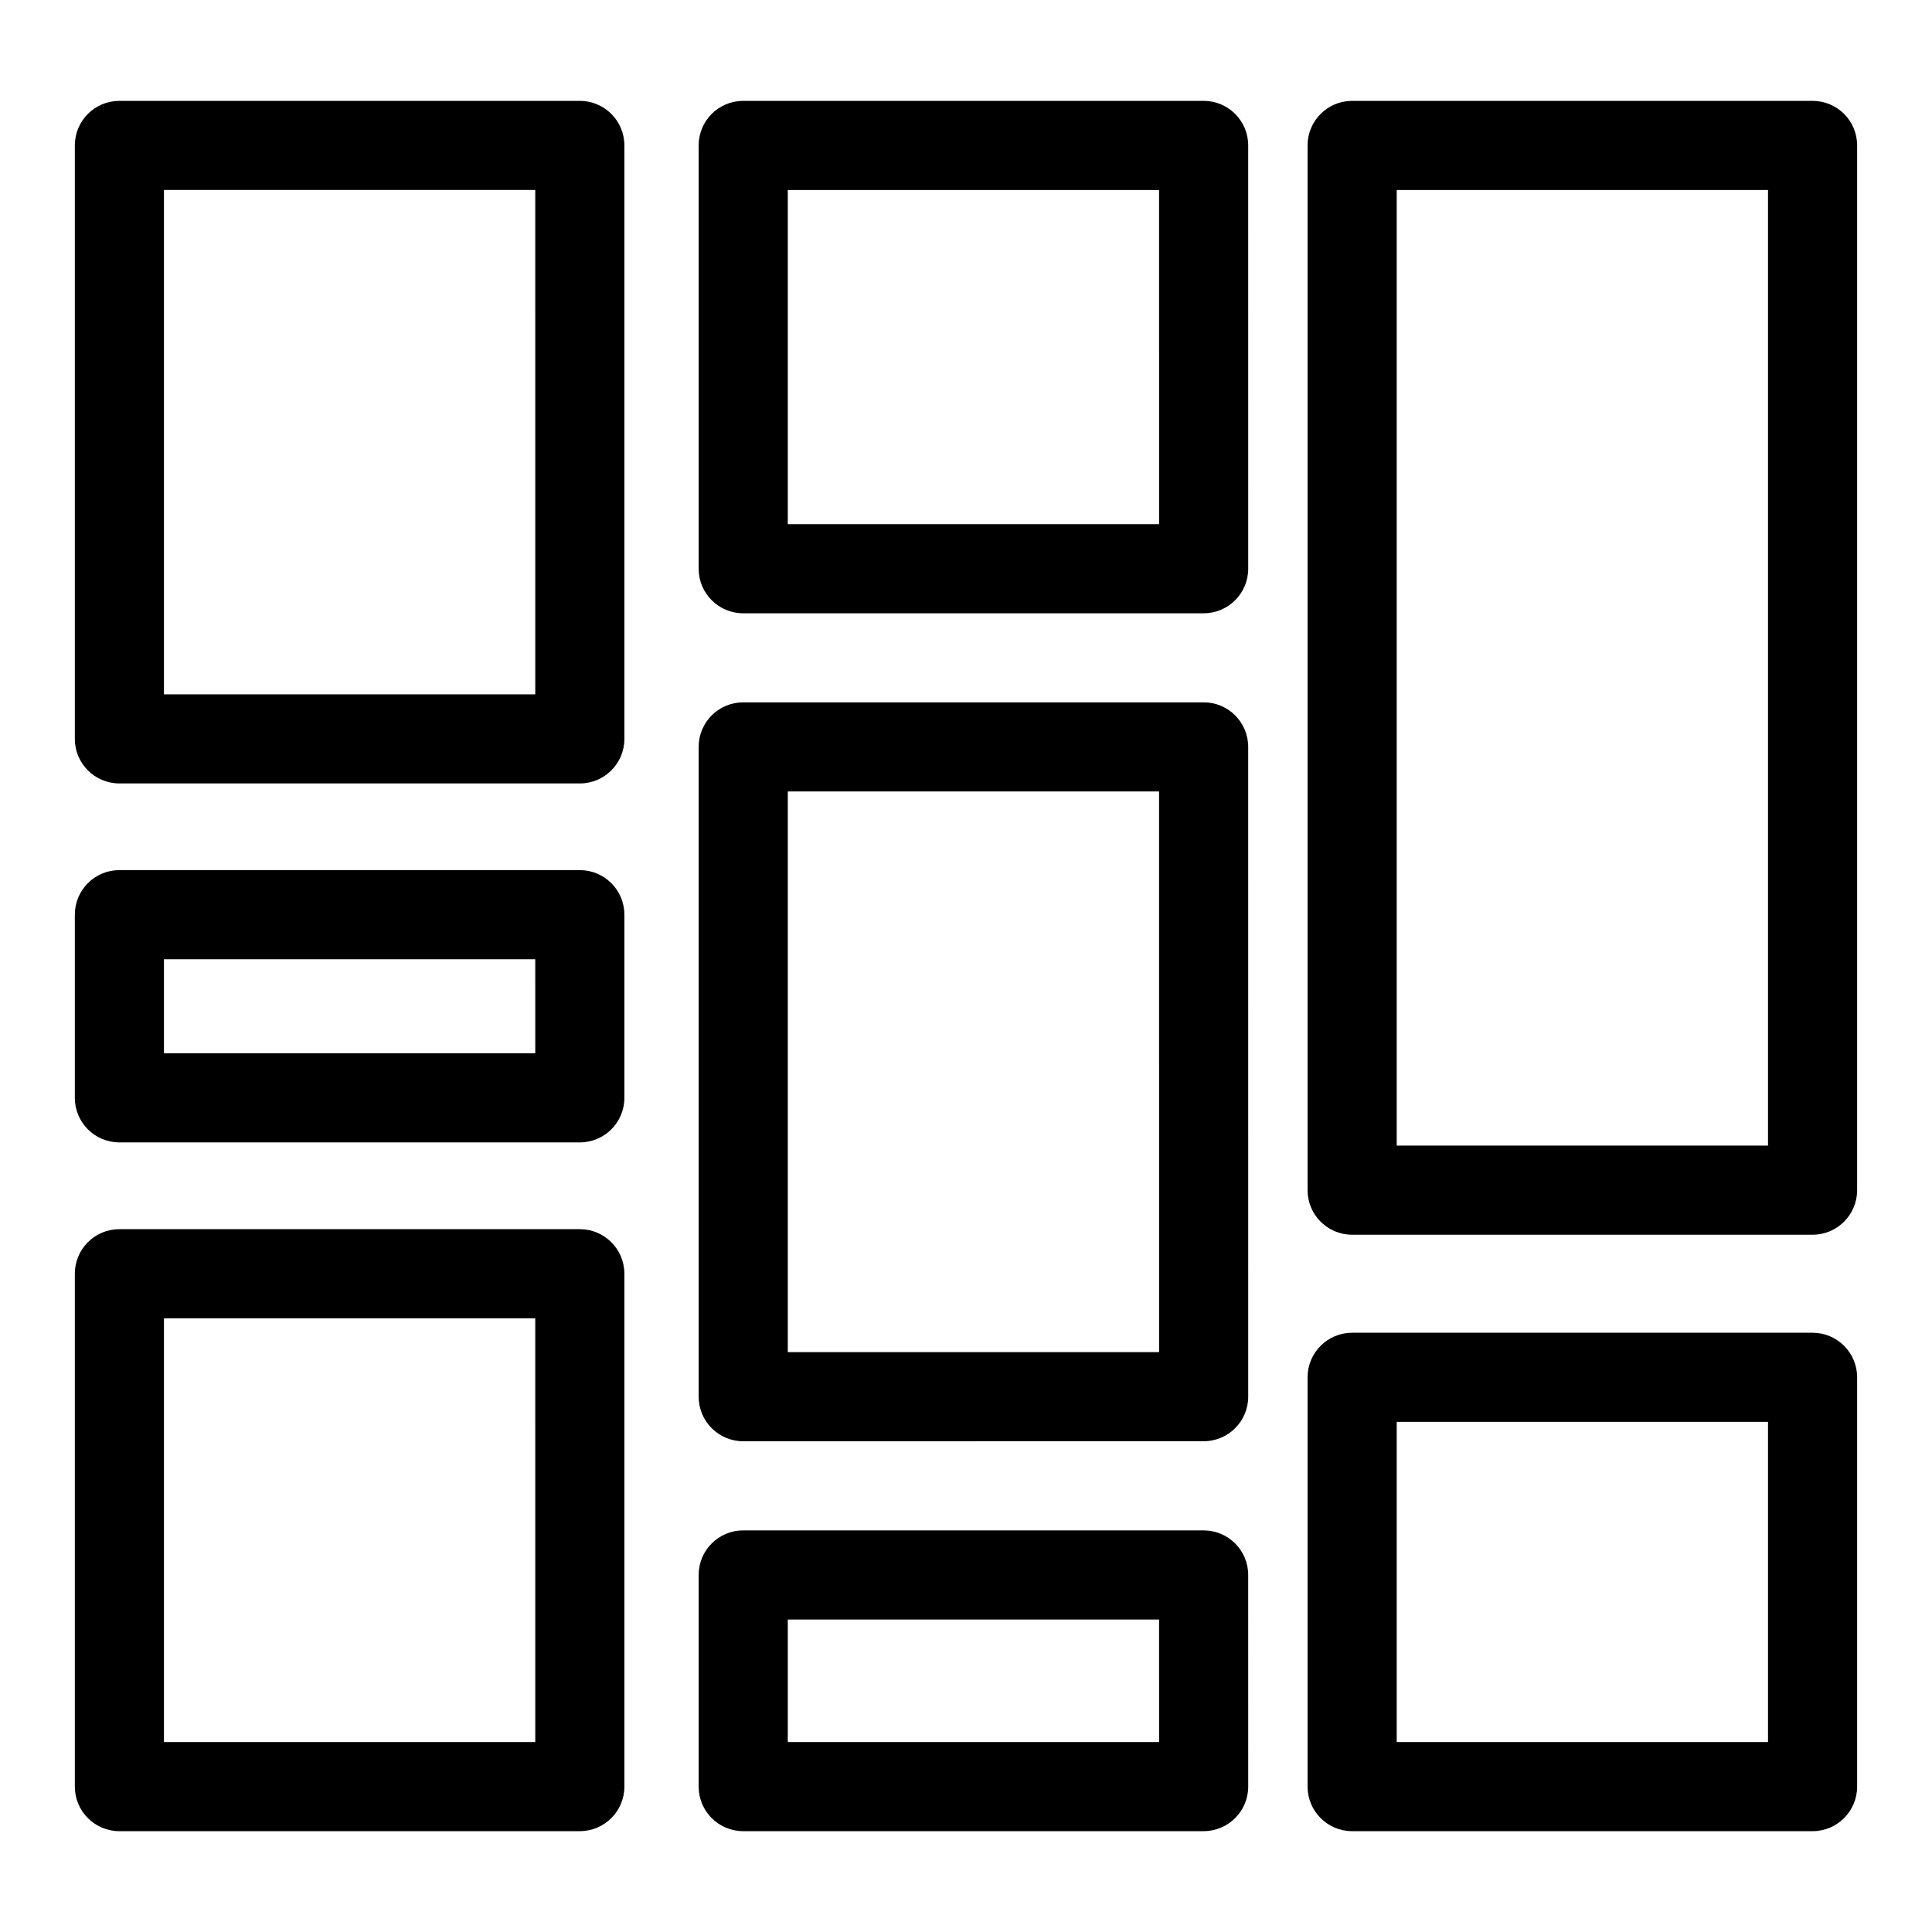 <?xml version="1.0" encoding="UTF-8"?>
<!-- Uploaded to: SVG Repo, www.svgrepo.com, Generator: SVG Repo Mixer Tools -->
<svg fill="#000000" width="800px" height="800px" version="1.1" viewBox="144 144 512 512" xmlns="http://www.w3.org/2000/svg">
 <g>
  <path d="m297.66 170.73h-122.02c-6.527 0-11.809 5.281-11.809 11.809v157.27c0 6.527 5.281 11.809 11.809 11.809h122.02c6.527 0 11.809-5.281 11.809-11.809l-0.004-157.27c0-6.527-5.281-11.809-11.805-11.809zm-11.809 157.27h-98.402v-133.66h98.398z"/>
  <path d="m297.66 374.59h-122.02c-6.527 0-11.809 5.281-11.809 11.809v48.539c0 6.519 5.281 11.809 11.809 11.809h122.02c6.527 0 11.809-5.289 11.809-11.809v-48.539c-0.004-6.516-5.285-11.809-11.809-11.809zm-11.809 48.539h-98.402v-24.922h98.398z"/>
  <path d="m297.66 469.74h-122.02c-6.527 0-11.809 5.289-11.809 11.809v135.92c0 6.519 5.281 11.809 11.809 11.809l122.02-0.004c6.527 0 11.809-5.289 11.809-11.809l-0.004-135.92c0-6.516-5.281-11.805-11.805-11.805zm-11.809 135.92h-98.402v-112.3h98.398z"/>
  <path d="m462.98 170.73h-122.02c-6.527 0-11.809 5.281-11.809 11.809v112.18c0 6.527 5.281 11.809 11.809 11.809h122.02c6.519 0 11.809-5.281 11.809-11.809l-0.004-112.18c0-6.527-5.289-11.809-11.805-11.809zm-11.809 112.18h-98.402v-88.559h98.398z"/>
  <path d="m462.98 330.13h-122.02c-6.527 0-11.809 5.281-11.809 11.809v172.2c0 6.519 5.281 11.809 11.809 11.809l122.02-0.004c6.519 0 11.809-5.289 11.809-11.809l-0.004-172.2c0-6.523-5.289-11.809-11.805-11.809zm-11.809 172.2h-98.402v-148.59h98.398z"/>
  <path d="m462.98 549.57h-122.02c-6.527 0-11.809 5.289-11.809 11.809v56.09c0 6.519 5.281 11.809 11.809 11.809l122.02-0.004c6.519 0 11.809-5.289 11.809-11.809l-0.004-56.086c0-6.519-5.289-11.809-11.805-11.809zm-11.809 56.09h-98.402v-32.473h98.398z"/>
  <path d="m624.35 170.73h-122.02c-6.519 0-11.809 5.281-11.809 11.809v276.87c0 6.519 5.289 11.809 11.809 11.809h122.02c6.519 0 11.809-5.289 11.809-11.809v-276.87c0-6.527-5.289-11.809-11.809-11.809zm-11.809 276.87h-98.398v-253.25h98.398z"/>
  <path d="m624.35 497.19h-122.02c-6.519 0-11.809 5.289-11.809 11.809v108.47c0 6.519 5.289 11.809 11.809 11.809h122.02c6.519 0 11.809-5.289 11.809-11.809v-108.47c0-6.519-5.289-11.809-11.809-11.809zm-11.809 108.47h-98.398v-84.855h98.398z"/>
 </g>
</svg>